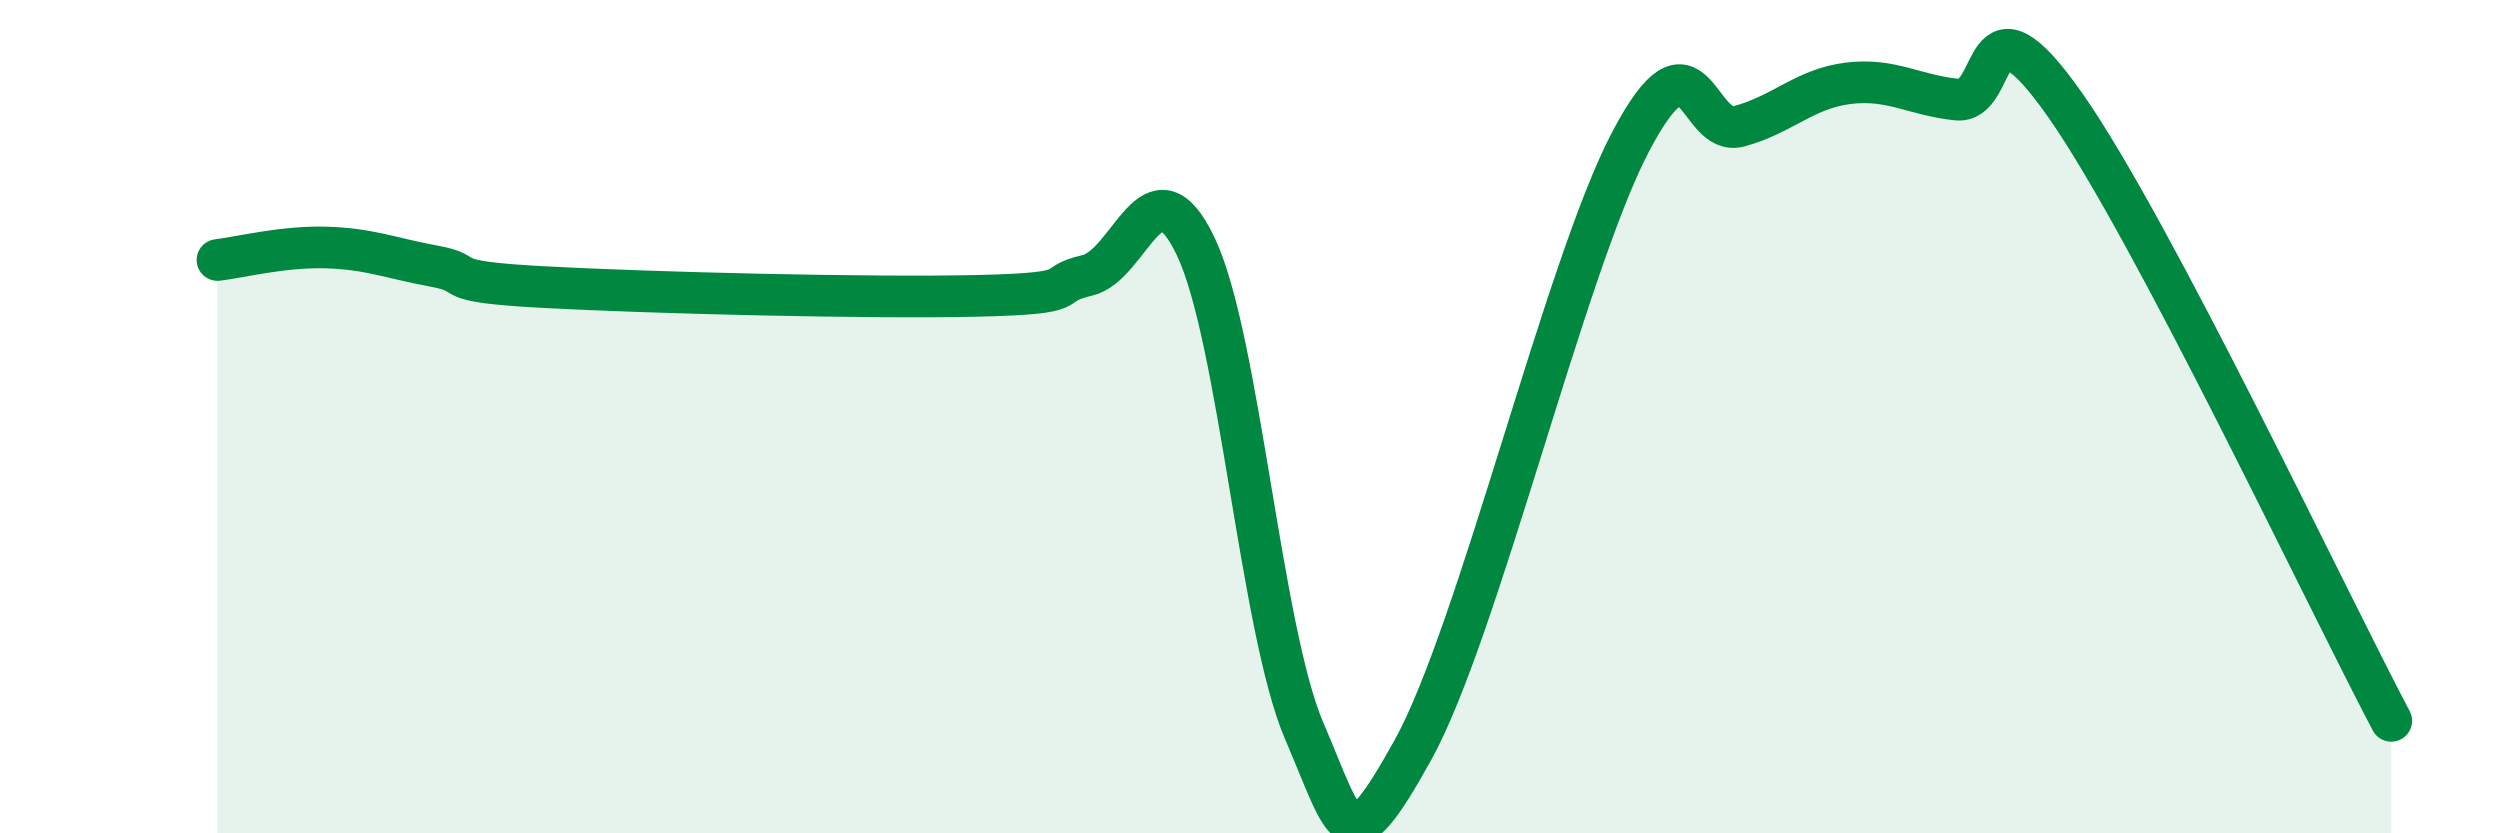 
    <svg width="60" height="20" viewBox="0 0 60 20" xmlns="http://www.w3.org/2000/svg">
      <path
        d="M 5.22,6.24 C 5.74,6.18 6.79,5.91 7.83,5.94 C 8.87,5.97 9.39,6.2 10.43,6.39 C 11.47,6.58 10.43,6.75 13.04,6.89 C 15.65,7.03 20.87,7.16 23.48,7.1 C 26.09,7.04 25.05,6.85 26.09,6.61 C 27.13,6.37 27.66,3.73 28.7,5.92 C 29.74,8.11 30.26,15.12 31.3,17.54 C 32.34,19.96 32.34,20.83 33.91,18 C 35.48,15.17 37.56,6.4 39.13,3.41 C 40.7,0.42 40.7,3.31 41.74,3.03 C 42.78,2.75 43.31,2.13 44.35,2 C 45.39,1.87 45.92,2.28 46.96,2.39 C 48,2.5 47.48,-0.45 49.57,2.53 C 51.66,5.51 55.83,14.35 57.39,17.3L57.39 20L5.22 20Z"
        fill="#008740"
        opacity="0.1"
        stroke-linecap="round"
        stroke-linejoin="round"
      />
      <path
        d="M 5.22,6.24 C 5.74,6.18 6.79,5.91 7.83,5.94 C 8.87,5.97 9.39,6.2 10.43,6.39 C 11.47,6.58 10.43,6.75 13.04,6.89 C 15.65,7.03 20.87,7.16 23.48,7.1 C 26.09,7.04 25.05,6.85 26.09,6.61 C 27.13,6.37 27.66,3.73 28.7,5.92 C 29.74,8.11 30.26,15.12 31.3,17.54 C 32.34,19.96 32.34,20.83 33.91,18 C 35.48,15.17 37.56,6.4 39.13,3.41 C 40.7,0.42 40.7,3.31 41.74,3.03 C 42.78,2.75 43.31,2.13 44.35,2 C 45.39,1.87 45.92,2.28 46.96,2.39 C 48,2.5 47.48,-0.45 49.57,2.53 C 51.66,5.51 55.83,14.35 57.39,17.3"
        stroke="#008740"
        stroke-width="1"
        fill="none"
        stroke-linecap="round"
        stroke-linejoin="round"
      />
    </svg>
  